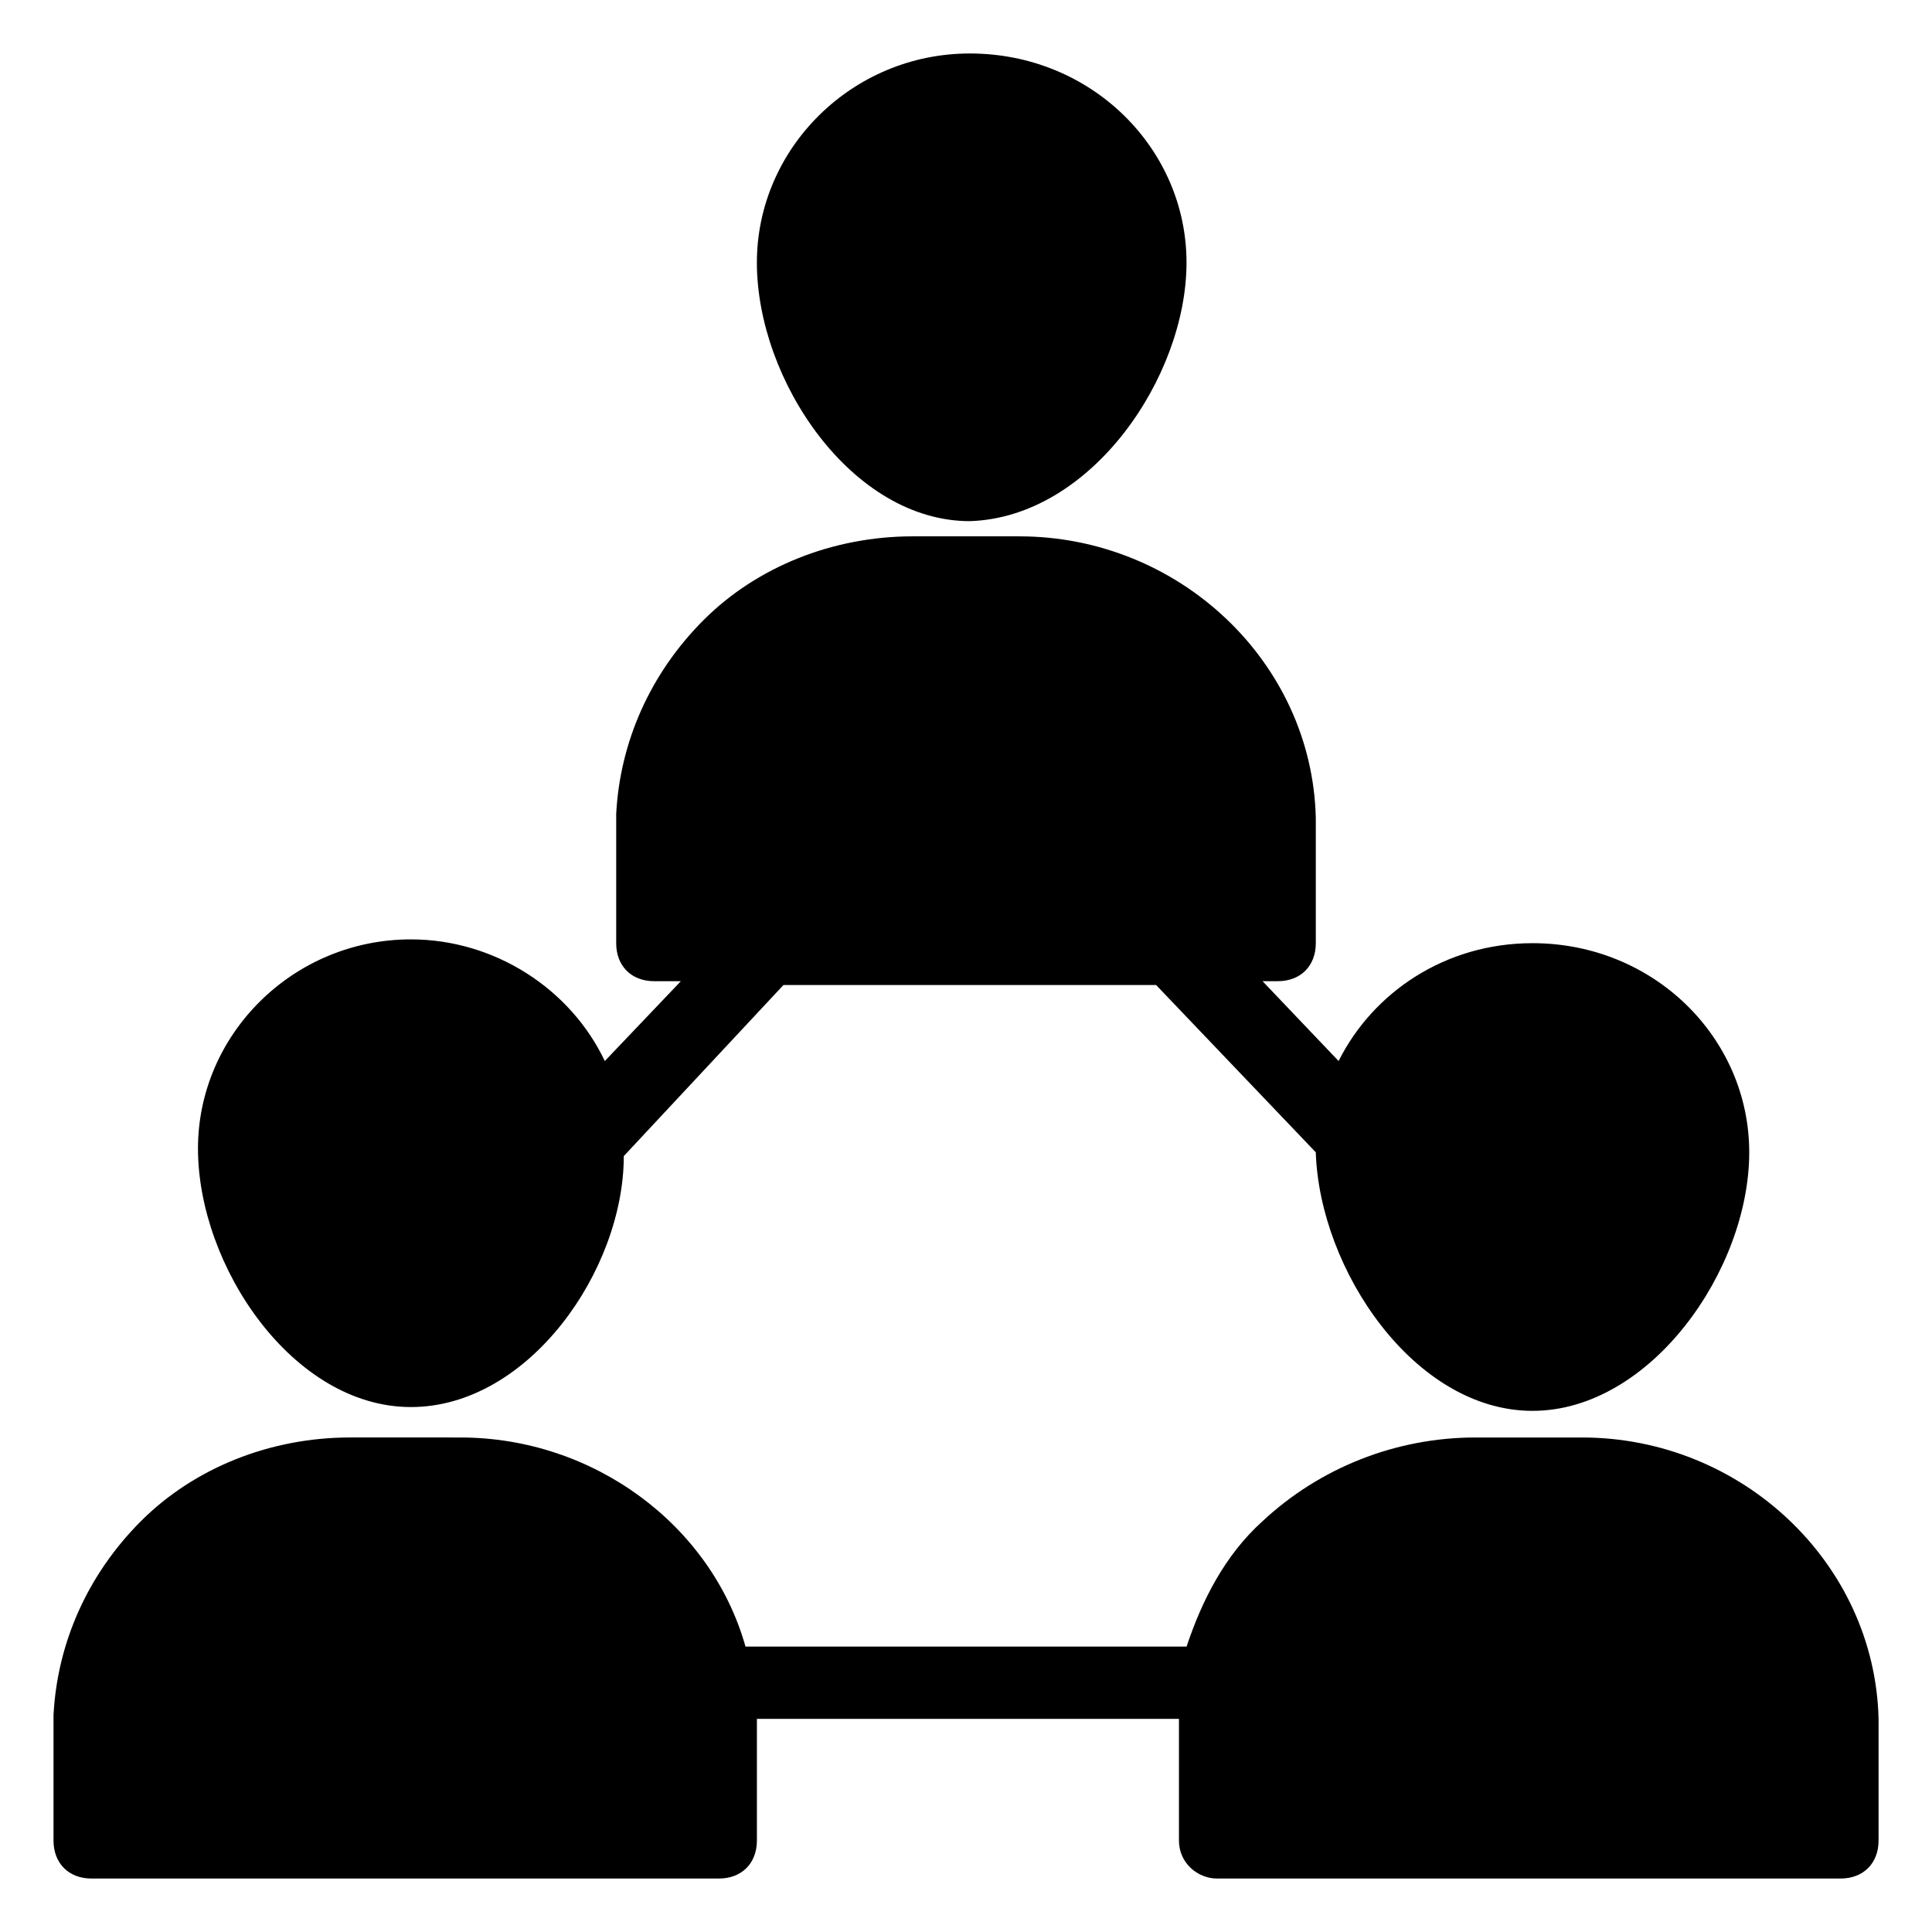 <?xml version="1.0" encoding="UTF-8"?>
<!-- Uploaded to: SVG Repo, www.svgrepo.com, Generator: SVG Repo Mixer Tools -->
<svg fill="#000000" width="800px" height="800px" version="1.1" viewBox="144 144 512 512" xmlns="http://www.w3.org/2000/svg">
 <g>
  <path d="m550.13 517.89c31.234 0 57.434-37.281 57.434-68.52 0-30.23-25.191-55.418-57.434-55.418-23.176 0-42.32 13.098-51.387 31.234l-20.152-21.16h4.031c6.047 0 10.078-4.031 10.078-10.078v-33.25c-1.008-41.312-36.273-74.562-78.594-74.562h-28.215c-21.16 0-41.312 8.062-55.418 22.168-14.105 14.105-22.168 32.242-23.176 51.387v34.258c0 6.047 4.031 10.078 10.078 10.078h7.055l-20.152 21.16c-9.07-19.145-29.223-32.242-51.387-32.242-31.234 0-56.426 25.191-56.426 55.418 0 31.234 25.191 68.52 56.426 68.52 31.227 0 56.418-36.273 56.418-66.504l42.32-45.344h98.746l42.32 44.336c1.008 31.238 26.199 68.52 57.434 68.52z"/>
  <path d="m168.25 641.83h166.26c6.047 0 10.078-4.031 10.078-10.078v-32.242h111.85l-0.004 32.242c0 6.047 5.039 10.078 10.078 10.078h165.25c6.047 0 10.078-4.031 10.078-10.078v-32.242c-1.008-41.312-36.273-74.562-78.594-74.562h-28.215c-21.16 0-41.312 8.062-56.426 22.168-10.078 9.07-16.121 21.16-20.152 33.25h-116.89c-9.07-32.242-40.305-55.418-75.57-55.418l-29.219-0.004c-21.16 0-41.312 8.062-55.418 22.168-14.109 14.109-22.172 32.246-23.176 51.391v33.25c0 6.047 4.027 10.078 10.074 10.078z"/>
  <path d="m458.44 213.59c0-30.23-25.191-55.418-57.434-55.418-31.234 0-56.426 25.191-56.426 55.418 0 31.234 25.191 68.52 56.426 68.52 32.242-1.012 57.434-38.293 57.434-68.52z"/>
 </g>
</svg>